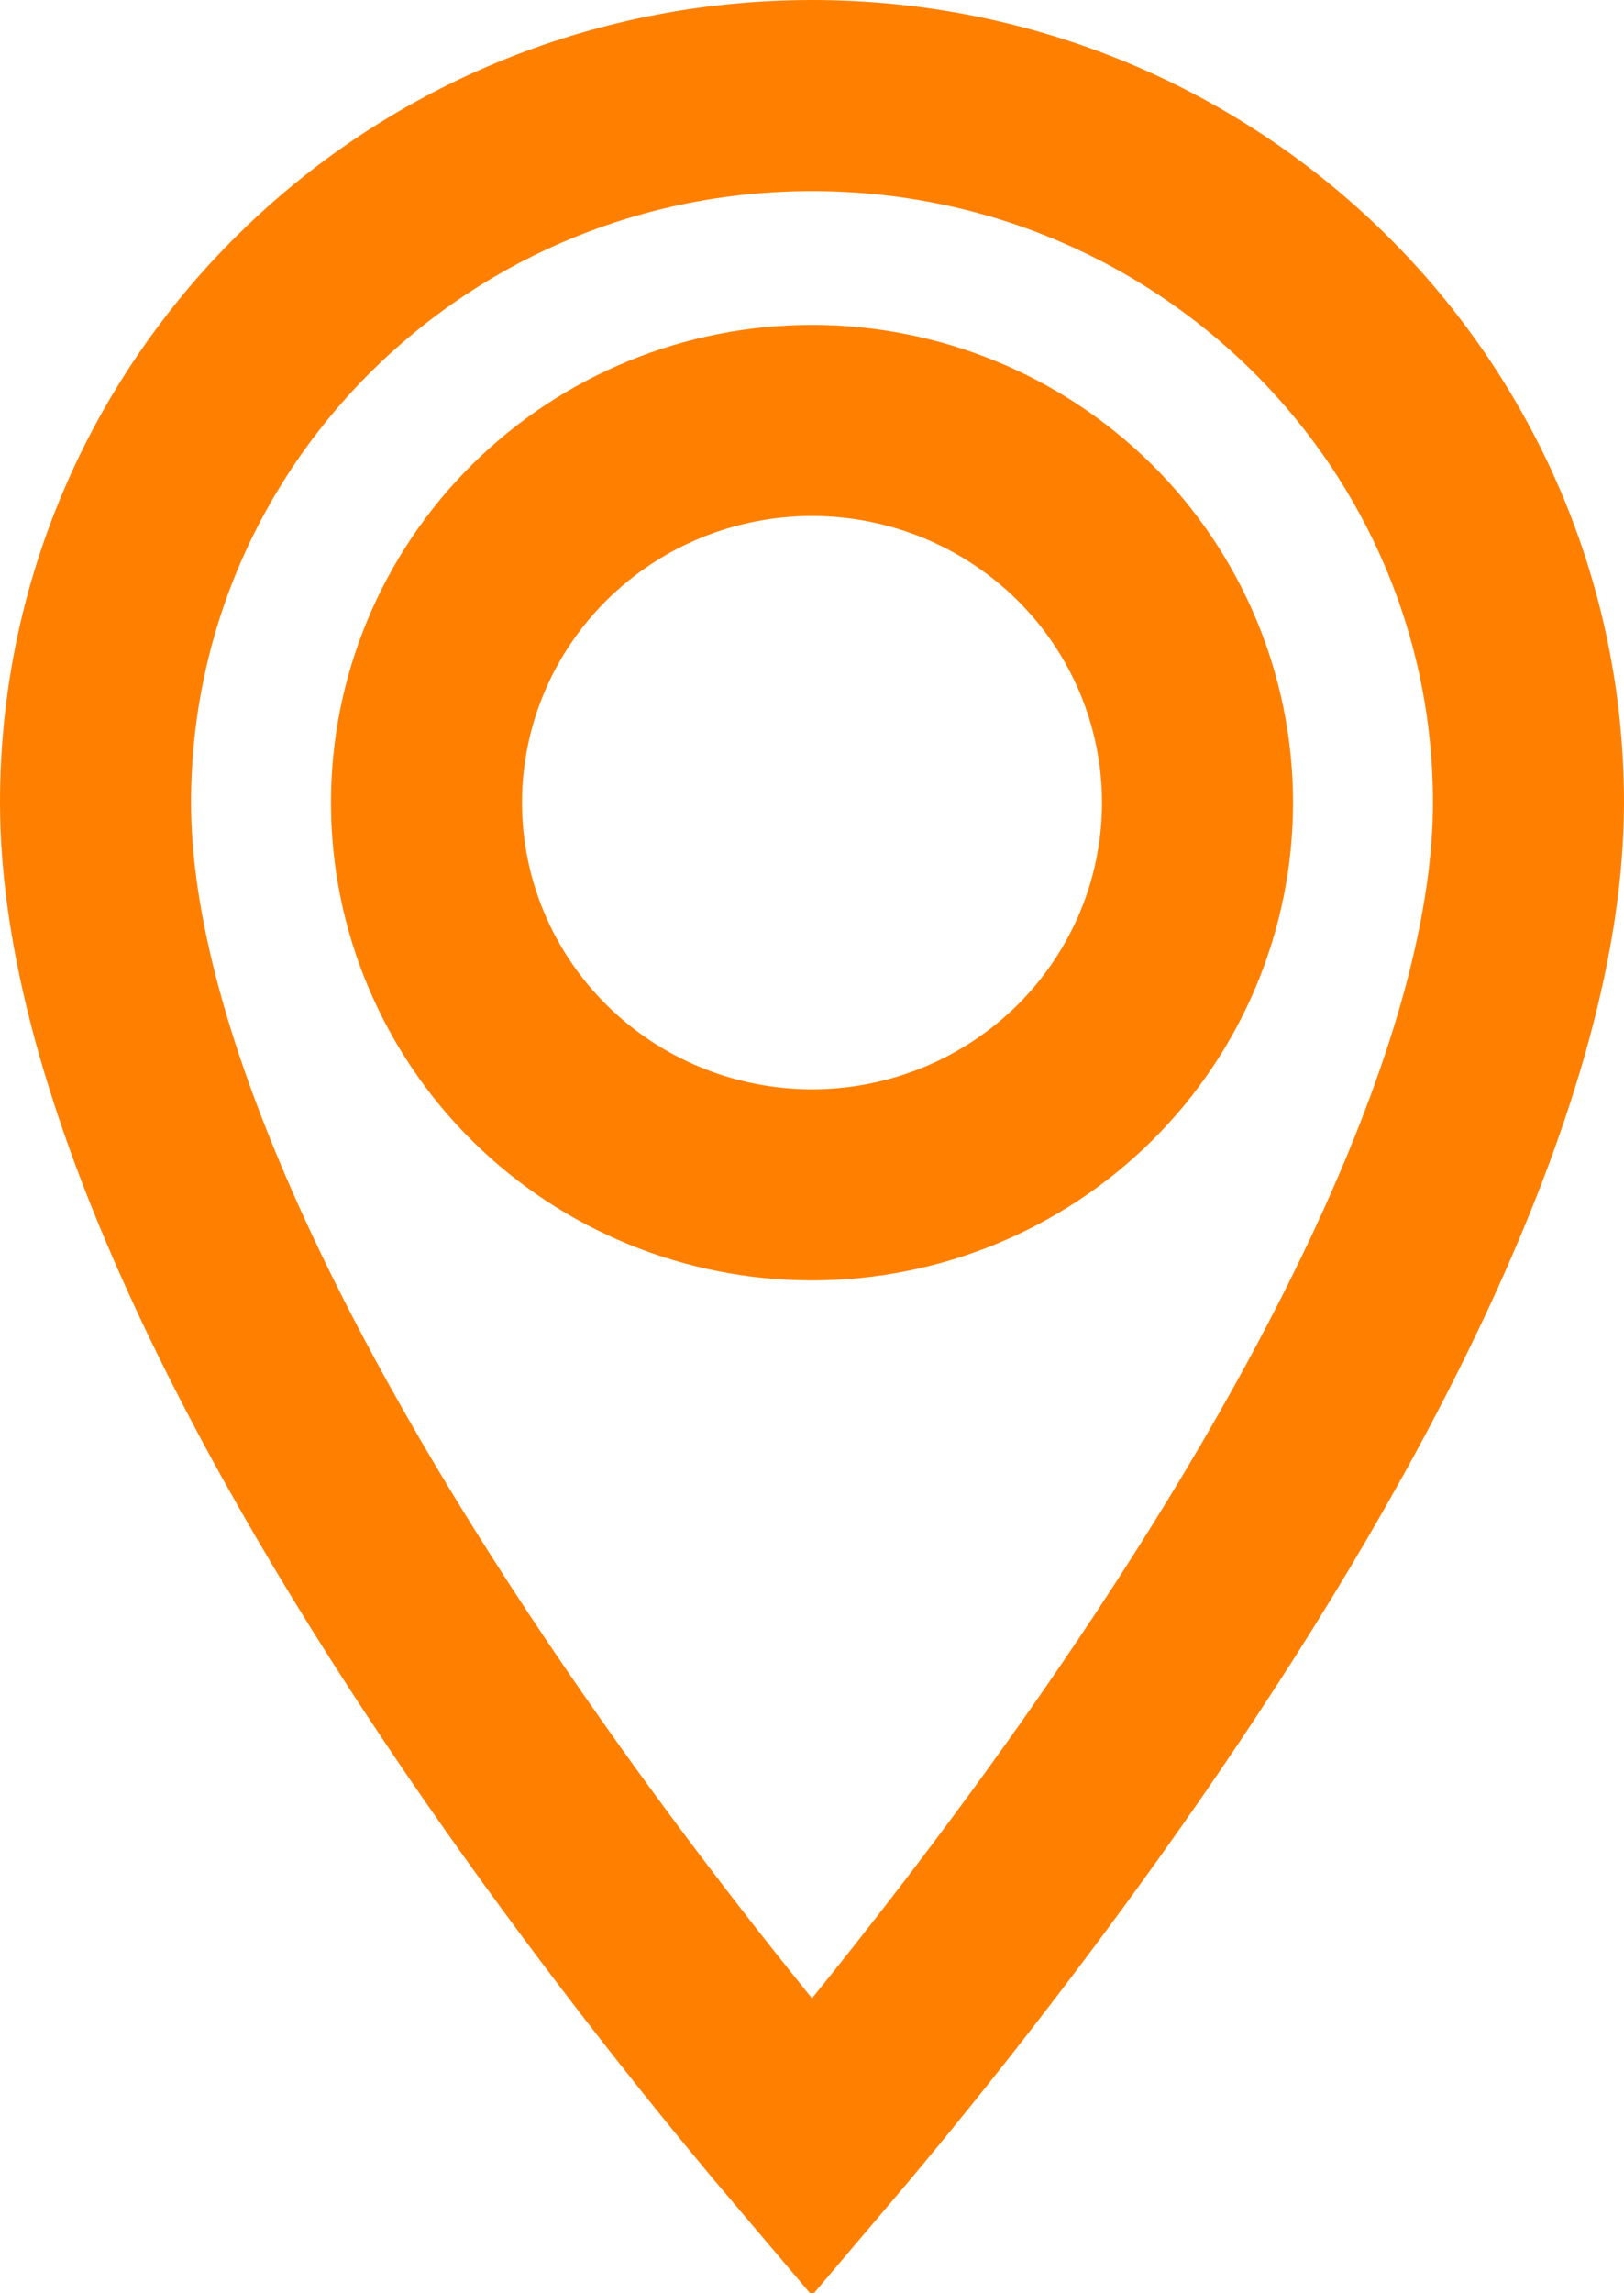 <svg xmlns="http://www.w3.org/2000/svg" width="34" height="48" viewBox="0 0 34 48" fill="none"><path d="M17 44.958C16.672 44.572 16.299 44.126 15.889 43.628C14.322 41.719 12.235 39.048 10.152 35.997C8.065 32.941 6.007 29.539 4.478 26.165C2.936 22.764 2 19.541 2 16.8C2 8.639 8.684 2 17 2C25.316 2 32 8.639 32 16.8C32 19.541 31.064 22.764 29.522 26.165C27.993 29.539 25.935 32.941 23.848 35.997C21.765 39.048 19.678 41.719 18.111 43.628C17.701 44.126 17.328 44.572 17 44.958ZM11.301 22.465C12.816 23.963 14.867 24.8 17 24.8C19.133 24.8 21.183 23.963 22.699 22.465C24.215 20.967 25.071 18.929 25.071 16.8C25.071 14.671 24.215 12.633 22.699 11.135C21.183 9.637 19.133 8.8 17 8.8C14.867 8.8 12.816 9.637 11.301 11.135C9.785 12.633 8.929 14.671 8.929 16.8C8.929 18.929 9.785 20.967 11.301 22.465Z" stroke="#FF8000" stroke-width="4"></path></svg>